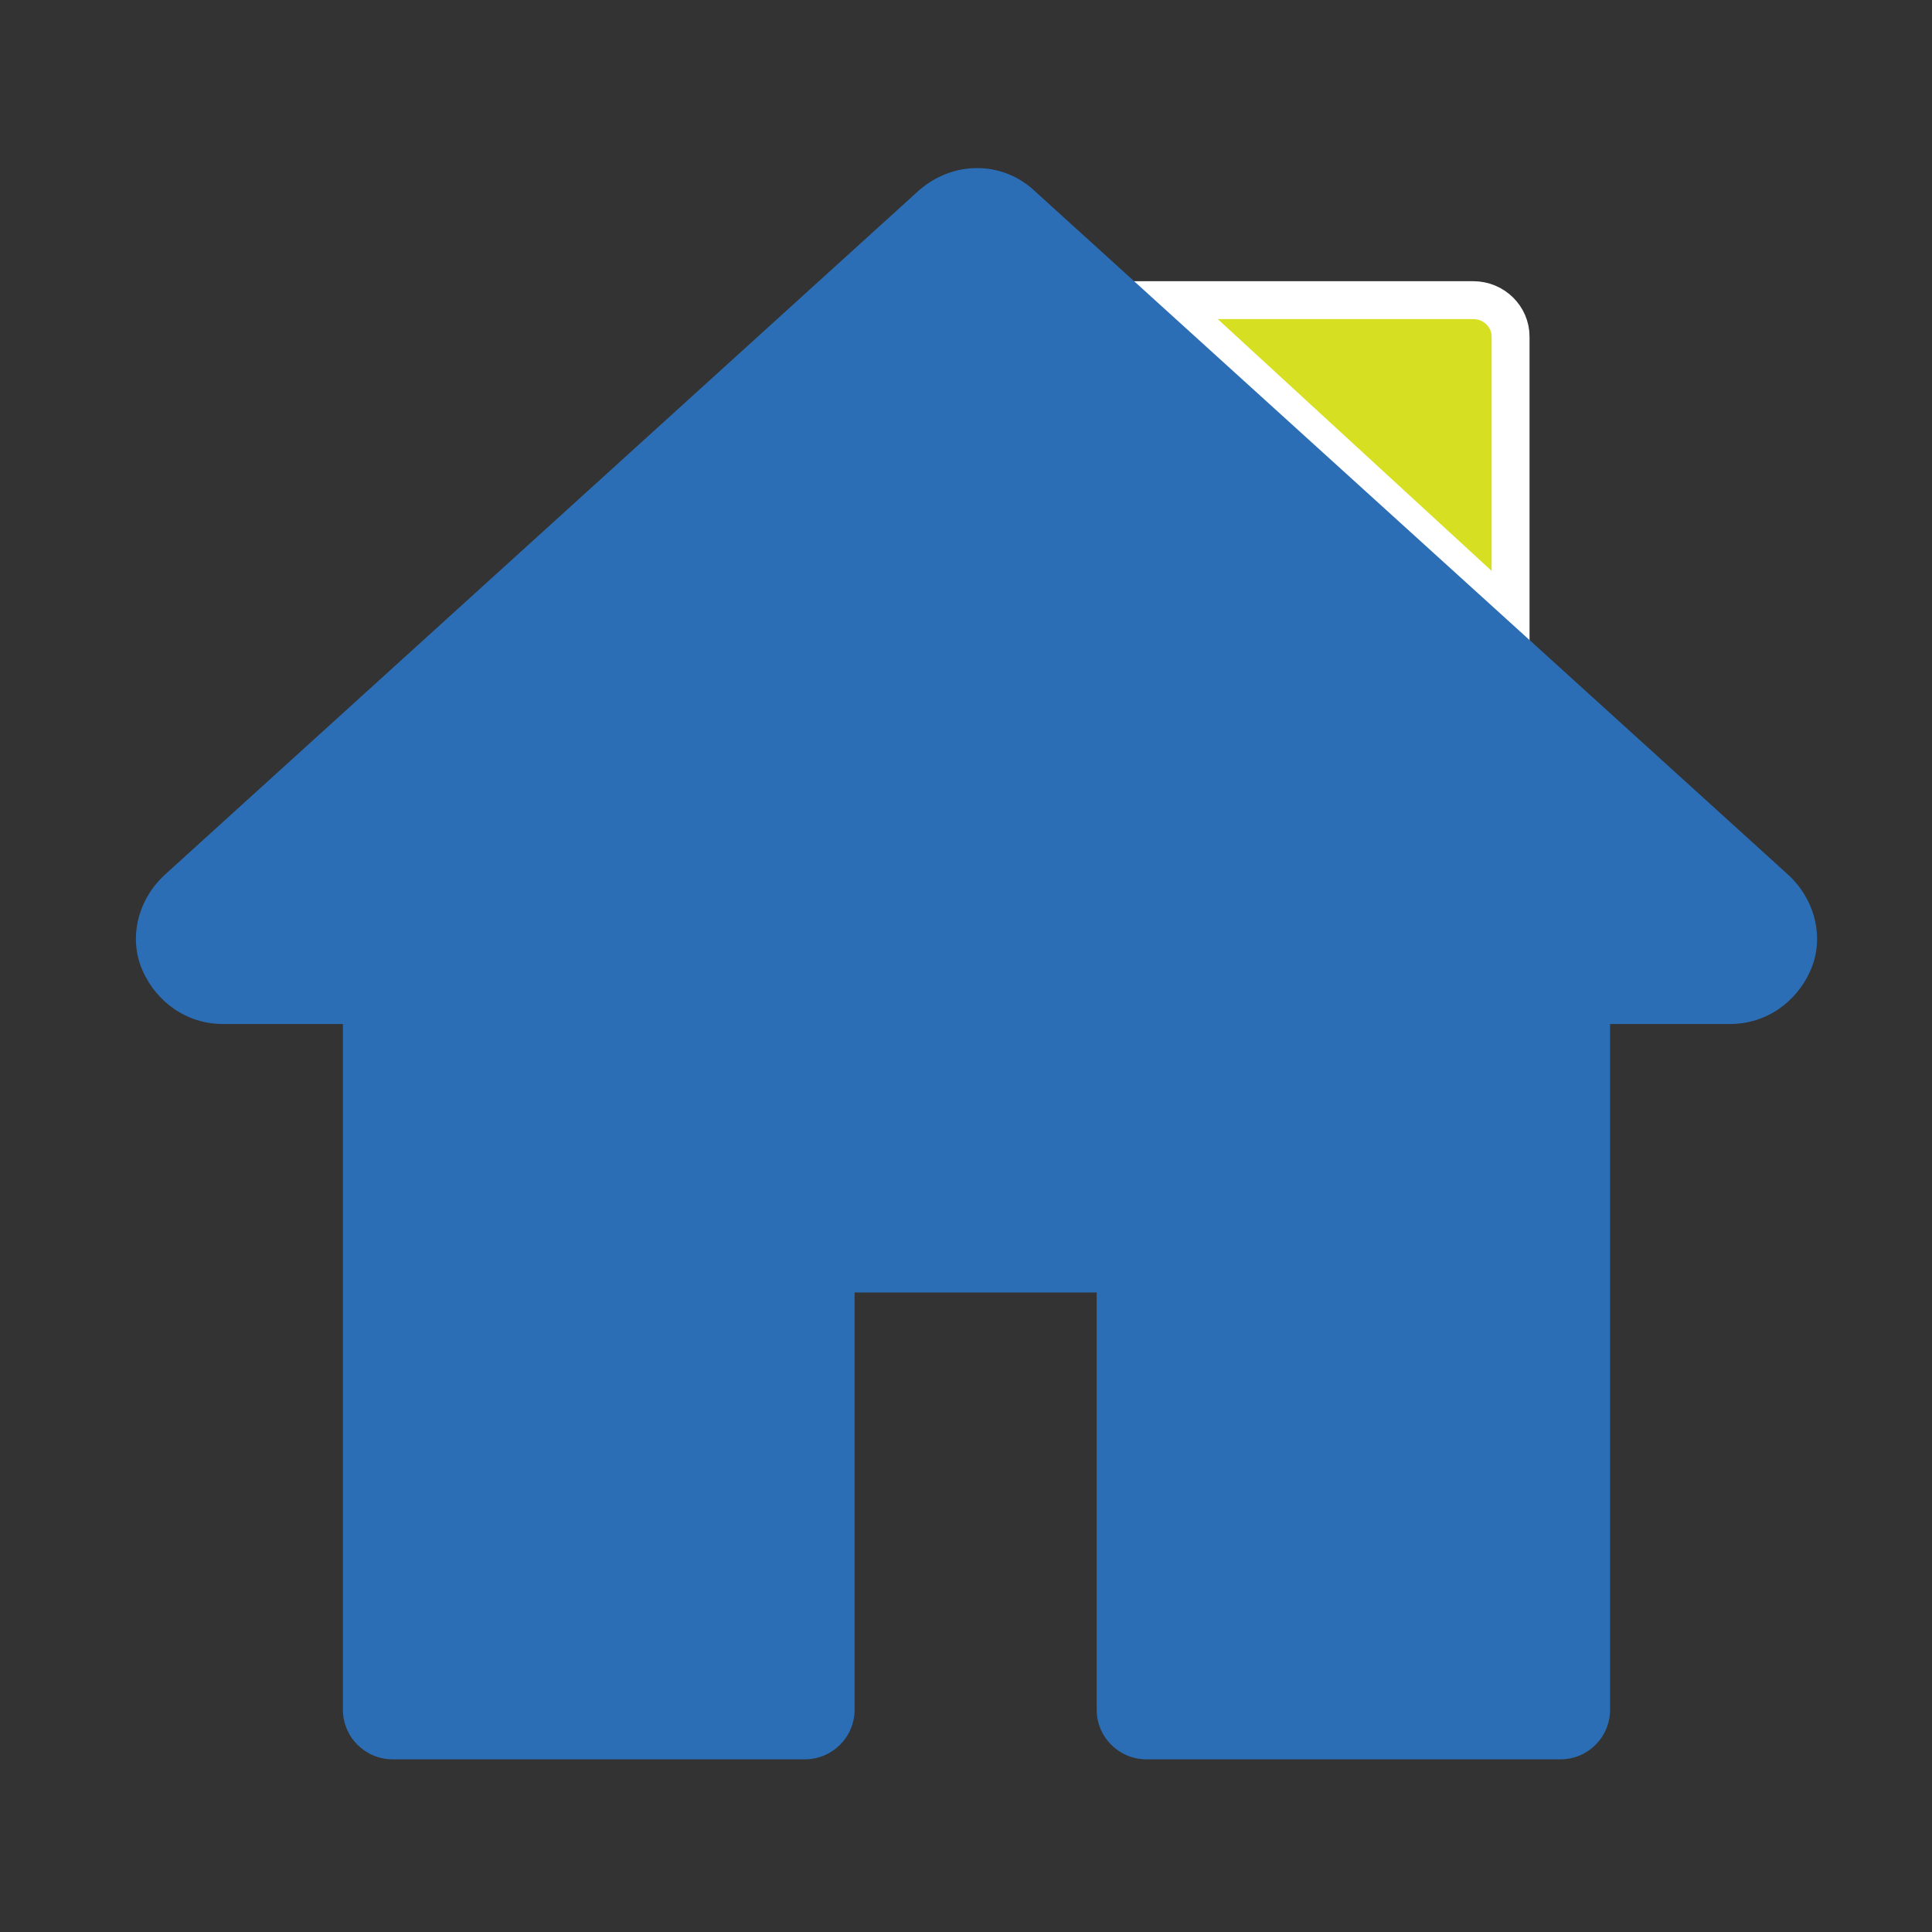 <svg width="51" height="51" viewBox="0 0 51 51" fill="none" xmlns="http://www.w3.org/2000/svg">
<rect x="0" y="0" width="51" height="51" fill="#333333" stroke="none"/>
<path d="M39.876 16.21L30.863 7.923H38.89C39.441 7.923 39.876 8.362 39.876 8.886V16.21Z" fill="#D7DF23" stroke="white" stroke-miterlimit="10"/>
<path d="M45.675 27.031H42.502V31.462V45.133C42.502 45.856 41.916 46.442 41.193 46.442H30.264C29.539 46.442 28.95 45.855 28.95 45.133V34.118H22.559V45.133C22.559 45.855 21.97 46.442 21.245 46.442H10.367C9.641 46.442 9.052 45.855 9.052 45.133V27.031H5.879C4.927 27.031 4.112 26.444 3.749 25.586C3.386 24.728 3.658 23.735 4.338 23.103L24.236 5.046C25.143 4.234 26.457 4.234 27.318 5.046L47.216 23.103C47.896 23.735 48.168 24.728 47.805 25.586C47.443 26.444 46.627 27.031 45.675 27.031Z" fill="#2C6EB5"/>
</svg>
